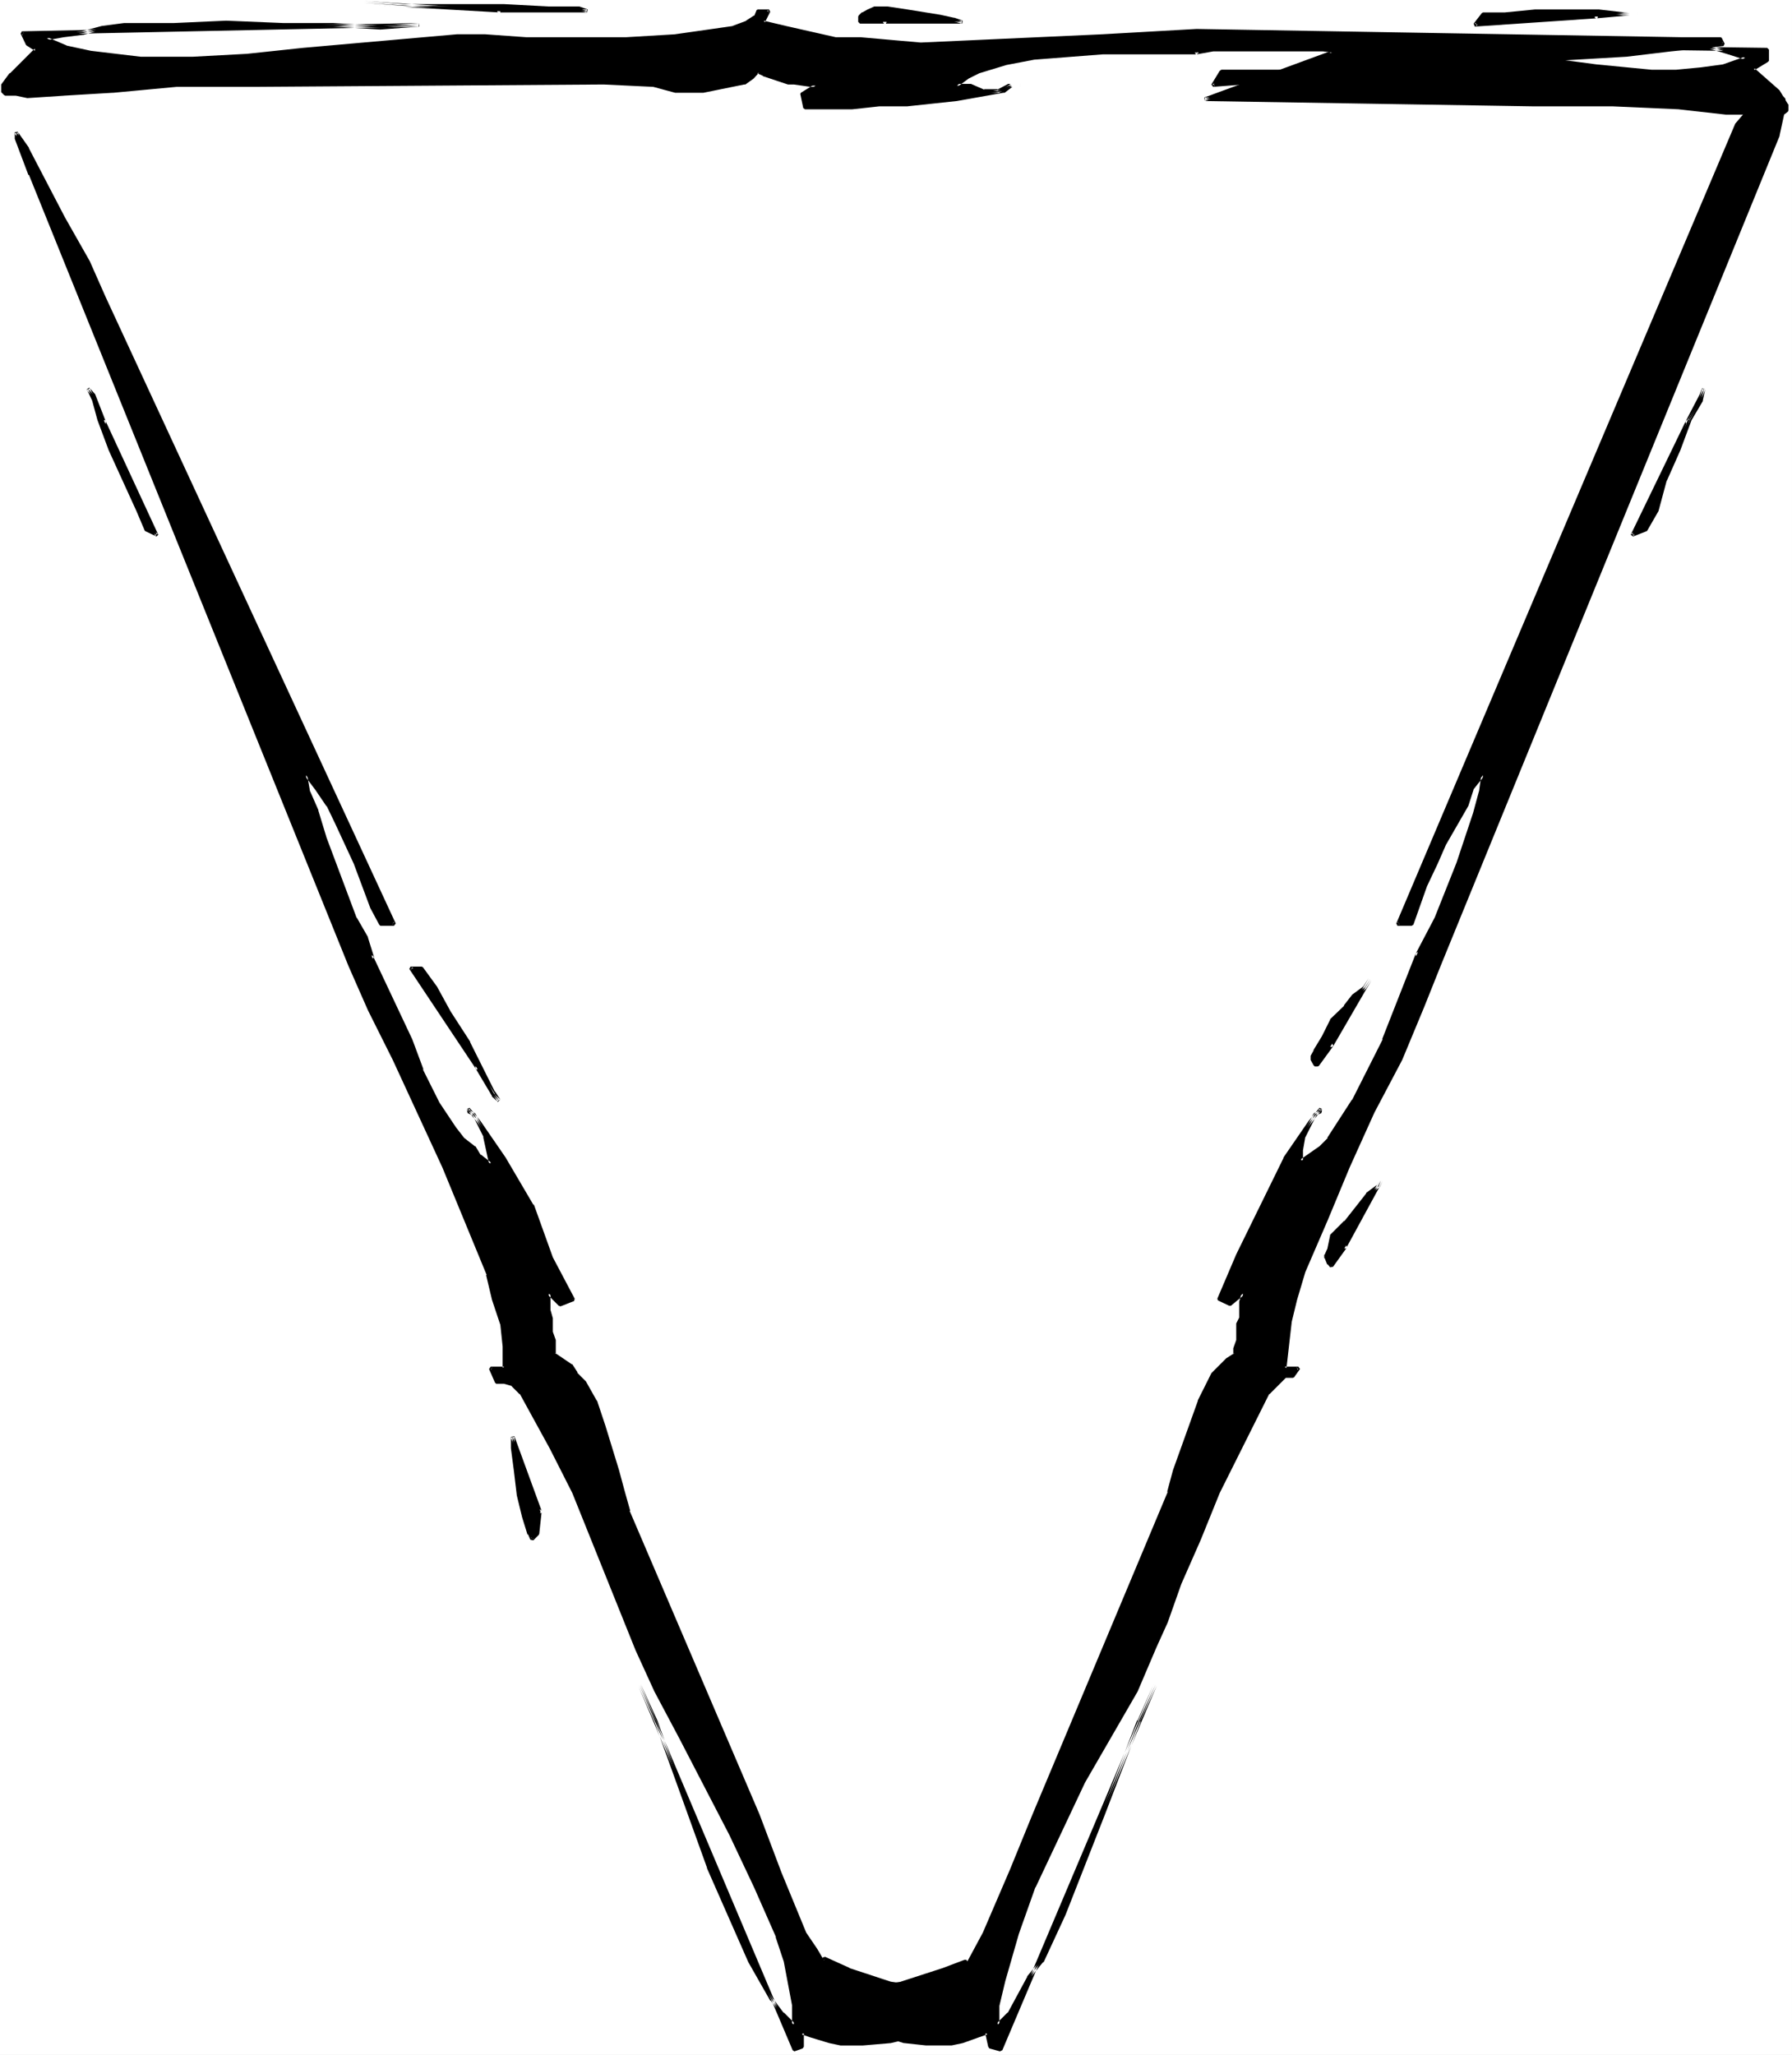 <?xml version="1.0" encoding="UTF-8" standalone="no"?>
<svg
   version="1.0"
   width="129.724mm"
   height="148.711mm"
   id="svg28"
   sodipodi:docname="Triangle 42.wmf"
   xmlns:inkscape="http://www.inkscape.org/namespaces/inkscape"
   xmlns:sodipodi="http://sodipodi.sourceforge.net/DTD/sodipodi-0.dtd"
   xmlns="http://www.w3.org/2000/svg"
   xmlns:svg="http://www.w3.org/2000/svg">
  <rect width="100%" height="100%" fill="#808080" stroke="none"/>
  <sodipodi:namedview
     id="namedview28"
     pagecolor="#ffffff"
     bordercolor="#000000"
     borderopacity="0.25"
     inkscape:showpageshadow="2"
     inkscape:pageopacity="0.0"
     inkscape:pagecheckerboard="0"
     inkscape:deskcolor="#d1d1d1"
     inkscape:document-units="mm" />
  <defs
     id="defs1">
    <pattern
       id="WMFhbasepattern"
       patternUnits="userSpaceOnUse"
       width="6"
       height="6"
       x="0"
       y="0" />
  </defs>
  <path
     style="fill:#ffffff;fill-opacity:1;fill-rule:evenodd;stroke:none"
     d="M 0,562.056 H 490.294 V 0 H 0 Z"
     id="path1" />
  <path
     style="fill:#ffffff;fill-opacity:1;fill-rule:evenodd;stroke:none"
     d="M 10.504,19.554 338.713,9.858 484.315,19.554 481.891,44.441 358.267,336.458 350.025,353.103 v 18.1 L 263.246,553.006 230.118,546.219 112.312,291.209 40.723,110.213 1.454,19.554 Z"
     id="path2" />
  <path
     style="fill:#000000;fill-opacity:1;fill-rule:evenodd;stroke:none"
     d="m 147.864,413.381 -0.808,6.141 -1.454,1.454 -0.808,-1.454 -1.454,-4.525 -1.616,-6.141 -0.646,-6.787 -0.808,-5.979 v -3.07 z"
     id="path3" />
  <path
     style="fill:#000000;fill-opacity:1;fill-rule:evenodd;stroke:none"
     d="m 148.187,413.543 v -0.162 -0.162 0 l -0.162,-0.162 v 0 l -0.162,-0.162 h -0.162 l -0.162,0.162 v 0 l -0.162,0.162 v 0 0.162 l -0.808,5.979 0.162,-0.162 -1.454,1.454 0.646,0.162 -0.808,-1.454 h 0.162 l -1.454,-4.525 -1.616,-5.979 v 0 l -0.808,-6.787 -0.646,-6.141 v 0.162 -3.07 l -0.97,0.162 7.595,20.362 v 0.162 h 0.162 v 0.162 h 0.162 0.162 0.162 l 0.162,-0.162 v -0.162 0 -0.323 l -7.434,-20.362 -0.97,0.162 v 3.07 0 l 0.808,6.141 0.808,6.787 v 0 l 1.454,5.979 1.454,4.686 h 0.162 l 0.646,1.454 0.808,0.162 1.454,-1.454 0.162,-0.323 z"
     id="path4" />
  <path
     style="fill:#000000;fill-opacity:1;fill-rule:evenodd;stroke:none"
     d="m 242.077,5.979 h -6.787 V 4.525 l 0.808,-0.808 1.454,-0.646 1.616,-0.808 h 3.717 l 5.171,0.808 4.525,0.646 4.686,0.808 3.717,0.808 2.262,0.646 z"
     id="path5" />
  <path
     style="fill:#000000;fill-opacity:1;fill-rule:evenodd;stroke:none"
     d="m 242.077,6.464 h 0.162 0.162 V 6.303 l 0.162,-0.162 V 5.979 l -0.162,-0.162 v -0.162 0 h -0.162 -6.949 l 0.485,0.323 V 4.525 l -0.162,0.323 0.808,-0.808 -0.162,0.162 1.454,-0.808 1.616,-0.808 -0.162,0.162 h 3.717 -0.162 l 5.333,0.646 9.05,1.616 3.878,0.808 h -0.162 l 2.262,0.646 0.162,-0.808 h -21.331 v 0 h -0.162 v 0.162 l -0.162,0.162 v 0.162 l 0.162,0.162 v 0 l 0.162,0.162 v 0 h 0.162 21.17 l 0.162,-0.808 -2.262,-0.808 h -0.162 l -3.717,-0.808 -9.05,-1.454 -5.333,-0.808 v 0 h -3.717 l -0.323,0.162 -1.454,0.646 -1.454,0.808 h -0.162 l -0.808,0.808 -0.162,0.323 v 1.454 l 0.485,0.485 z"
     id="path6" />
  <path
     style="fill:#000000;fill-opacity:1;fill-rule:evenodd;stroke:none"
     d="m 368.124,340.983 -3.878,5.333 -0.646,-0.808 -0.808,-1.454 v -0.808 l 0.808,-1.454 0.646,-3.717 3.878,-3.878 2.909,-3.717 3.07,-3.717 3.07,-2.262 0.646,-1.616 z"
     id="path7" />
  <path
     style="fill:#000000;fill-opacity:1;fill-rule:evenodd;stroke:none"
     d="m 368.448,341.306 v -0.162 -0.162 -0.162 0 l -0.162,-0.162 -0.162,-0.162 h -0.162 l -0.162,0.162 v 0 l -0.162,0.162 -3.717,5.171 h 0.646 l -0.646,-0.808 v 0.162 l -0.646,-1.454 v 0.162 -0.808 0.162 l 0.646,-1.454 v -0.162 l 0.808,-3.717 -0.162,0.323 3.878,-3.878 v 0 l 5.979,-7.595 -0.162,0.162 3.07,-2.262 0.162,-0.162 0.808,-1.616 -0.808,-0.323 -9.858,18.1 v 0 0.323 0.162 h 0.162 v 0.162 h 0.162 0.162 0.162 l 0.162,-0.162 v -0.162 l 9.858,-18.1 -0.808,-0.323 -0.808,1.454 0.162,-0.162 -3.07,2.262 v 0.162 l -5.979,7.595 v -0.162 l -3.878,3.878 v 0.162 l -0.808,3.878 v -0.162 l -0.646,1.454 -0.162,0.162 v 0.808 l 0.162,0.162 0.646,1.616 h 0.162 l 0.646,0.808 0.808,-0.162 z"
     id="path8" />
  <path
     style="fill:#000000;fill-opacity:1;fill-rule:evenodd;stroke:none"
     d="m 364.246,285.876 -3.717,5.333 h -0.808 l -0.646,-1.454 v -0.808 l 0.646,-1.454 2.262,-3.878 2.262,-4.525 3.878,-3.717 2.262,-3.07 3.07,-2.262 1.454,-2.262 z"
     id="path9" />
  <path
     style="fill:#000000;fill-opacity:1;fill-rule:evenodd;stroke:none"
     d="m 364.731,286.199 v -0.162 -0.162 -0.162 h -0.162 V 285.553 l -0.162,-0.162 h -0.162 l -0.162,0.162 v 0 l -0.162,0.162 -3.717,5.333 0.323,-0.323 h -0.808 l 0.485,0.323 -0.808,-1.616 0.162,0.323 v -0.808 l -0.162,0.162 0.808,-1.454 v 0 l 2.262,-3.717 v 0 l 2.262,-4.686 -0.162,0.162 3.878,-3.717 v -0.162 l 2.262,-2.909 -0.162,0.162 3.07,-2.262 0.162,-0.162 1.454,-2.262 -0.808,-0.485 -10.504,18.1 v 0 0.323 0 0.162 l 0.162,0.162 h 0.162 0.162 v 0 l 0.162,-0.162 h 0.162 l 10.504,-18.1 -0.808,-0.485 -1.454,2.262 0.162,-0.162 -3.07,2.262 -0.162,0.162 -2.262,2.909 h 0.162 l -3.878,3.717 v 0.162 l -2.262,4.525 v 0 l -2.262,3.717 v 0.162 l -0.808,1.454 v 0.162 0.808 0.162 l 0.808,1.454 0.323,0.323 h 0.808 l 0.323,-0.162 z"
     id="path10" />
  <path
     style="fill:#000000;fill-opacity:1;fill-rule:evenodd;stroke:none"
     d="m 461.691,115.385 3.717,-7.434 0.808,-1.616 -0.808,3.07 -3.07,5.333 -2.909,8.242 -3.878,8.242 -2.262,8.403 -2.909,5.171 -3.878,1.616 z"
     id="path11" />
  <path
     style="fill:#000000;fill-opacity:1;fill-rule:evenodd;stroke:none"
     d="m 461.206,115.223 v 0.162 0.162 0.162 h 0.162 l 0.162,0.162 h 0.323 v 0 l 0.162,-0.162 v -0.162 l 3.878,-7.434 0.646,-1.616 -0.808,-0.162 -0.808,2.909 0.162,-0.162 -3.07,5.495 h -0.162 l -2.909,8.242 v 0 l -3.717,8.242 -0.162,0.162 -2.101,8.242 v 0 l -3.07,5.171 0.323,-0.162 -3.878,1.454 0.646,0.646 15.029,-31.028 h 0.162 v -0.323 h -0.162 v -0.162 l -0.323,-0.162 h -0.162 l -0.162,0.162 v 0 l -0.162,0.162 -15.029,31.028 0.646,0.485 3.717,-1.454 0.162,-0.162 3.07,-5.333 v 0 l 2.262,-8.403 v 0.162 l 3.717,-8.403 v 0 l 3.07,-8.242 v 0 l 3.07,-5.171 v -0.162 l 0.646,-3.07 -0.808,-0.323 -0.646,1.616 z"
     id="path12" />
  <path
     style="fill:#000000;fill-opacity:1;fill-rule:evenodd;stroke:none"
     d="m 28.603,115.385 -3.07,-7.434 -1.454,-1.616 1.454,3.07 1.616,5.333 3.07,8.242 3.717,8.242 3.717,8.403 2.262,5.171 3.07,1.616 z"
     id="path13" />
  <path
     style="fill:#000000;fill-opacity:1;fill-rule:evenodd;stroke:none"
     d="m 28.28,115.546 v 0.162 0.162 h 0.162 0.162 v 0 h 0.162 0.162 v -0.162 -0.162 h 0.162 v -0.162 l -0.162,-0.162 -2.909,-7.434 -0.162,-0.162 -1.454,-1.616 -0.646,0.485 1.454,3.07 v 0 l 1.454,5.333 3.07,8.242 v 0 l 7.595,16.645 2.262,5.333 0.162,0.162 3.07,1.454 0.485,-0.485 -14.382,-31.028 v 0 -0.162 l -0.162,-0.162 h -0.162 l -0.162,0.162 h -0.162 v 0.162 h -0.162 v 0.323 h 0.162 l 14.221,31.028 0.646,-0.646 -3.07,-1.454 0.323,0.162 -2.262,-5.171 -7.595,-16.645 v 0 l -2.909,-8.242 -1.616,-5.333 v 0 l -1.454,-3.07 -0.808,0.485 1.454,1.616 v -0.162 z"
     id="path14" />
  <path
     style="fill:#000000;fill-opacity:1;fill-rule:evenodd;stroke:none"
     d="m 436.804,4.525 9.05,-0.808 h 2.262 -3.878 l -6.787,-0.646 h -8.242 -9.05 l -8.242,0.646 h -6.141 l -2.262,3.07 z"
     id="path15" />
  <path
     style="fill:#000000;fill-opacity:1;fill-rule:evenodd;stroke:none"
     d="m 436.643,4.04 v 0 l -0.162,0.162 v 0 l -0.162,0.323 v 0.162 0.162 h 0.162 l 0.162,0.162 h 0.162 l 9.05,-0.808 v 0 h 2.262 V 3.394 h -3.878 0.162 l -6.949,-0.808 h -17.453 l -8.242,0.808 h 0.162 -6.141 l -0.323,0.162 -2.262,2.909 0.323,0.808 33.29,-2.262 h 0.162 v 0 l 0.162,-0.162 v -0.162 -0.323 0 -0.162 l -0.323,-0.162 v 0 l -33.29,2.262 0.485,0.808 2.101,-3.07 -0.323,0.162 h 6.141 v 0 l 8.242,-0.808 v 0 h 17.291 v 0 l 6.787,0.808 v 0 h 3.878 V 3.394 h -2.262 -0.162 z"
     id="path16" />
  <path
     style="fill:#000000;fill-opacity:1;fill-rule:evenodd;stroke:none"
     d="m 130.411,292.017 4.525,7.595 1.616,1.454 -1.616,-2.262 -2.909,-6.141 -3.878,-7.434 -5.171,-8.403 -3.878,-6.787 -3.717,-5.171 h -3.07 z"
     id="path17" />
  <path
     style="fill:#000000;fill-opacity:1;fill-rule:evenodd;stroke:none"
     d="m 130.896,291.694 h -0.162 -0.162 v -0.162 h -0.323 v 0.162 h -0.162 v 0.162 0 0.323 0 l 4.525,7.595 v 0.162 l 1.616,1.454 0.646,-0.646 -1.454,-2.262 v 0.162 l -3.07,-6.141 -3.717,-7.434 v -0.162 l -5.333,-8.242 v 0 l -3.717,-6.787 v 0 l -3.878,-5.333 -0.323,-0.162 h -3.07 l -0.323,0.646 18.099,27.149 v 0.162 l 0.323,0.162 h 0.162 l 0.162,-0.162 v 0 l 0.162,-0.323 v -0.162 -0.162 l -18.099,-27.149 -0.485,0.646 h 3.07 l -0.485,-0.162 3.878,5.333 v 0 l 3.717,6.787 v 0 l 5.333,8.242 v 0 l 3.717,7.434 3.07,6.141 v 0 l 1.454,2.262 0.808,-0.485 -1.616,-1.454 h 0.162 z"
     id="path18" />
  <path
     style="fill:#000000;fill-opacity:1;fill-rule:evenodd;stroke:none"
     d="M 136.552,3.07 99.545,0.808 110.857,1.616 h 13.574 13.574 l 12.12,0.646 h 8.242 l 2.262,0.808 h -6.787 z"
     id="path19" />
  <path
     style="fill:#000000;fill-opacity:1;fill-rule:evenodd;stroke:none"
     d="m 136.552,3.394 v 0 h 0.323 V 3.232 3.07 2.909 2.747 l -0.162,-0.162 h -0.162 v 0 L 99.545,0.323 V 1.293 l 11.312,0.646 h 27.149 l 12.12,0.808 h 8.242 -0.162 l 2.262,0.646 0.162,-0.808 h -24.24 -0.162 v 0.162 h -0.162 v 0.162 0.162 0.162 l 0.162,0.162 v 0 h 0.162 0.162 24.078 l 0.162,-0.808 -2.262,-0.808 h -0.162 -8.242 L 138.006,1.131 H 110.857 L 99.545,0.323 V 1.293 Z"
     id="path20" />
  <path
     style="fill:#000000;fill-opacity:1;fill-rule:evenodd;stroke:none"
     d="m 387.678,260.989 5.333,-9.696 5.979,-15.191 4.525,-13.575 1.616,-5.979 0.646,-4.525 -3.07,3.717 -1.454,4.525 -5.979,10.666 -2.262,5.171 -3.07,6.141 -3.717,10.504 h -3.878 l 92.92,-218.811 3.717,-4.525 2.909,-2.909 3.07,-1.616 h 1.454 v 0.808 l 1.616,1.454 v 2.262 l -1.616,7.595 -92.597,227.053 -4.686,11.312 -5.979,14.383 -7.595,14.221 -6.787,15.191 -5.979,14.383 -5.979,14.221 -2.262,7.595 -1.616,5.979 -1.454,12.767 h 3.717 l -1.454,2.424 h -2.262 l -4.525,4.525 -2.262,4.525 -11.312,22.624 -5.171,12.767 -5.333,12.12 -3.878,10.504 -2.909,6.787 -5.333,12.12 -14.382,24.887 -13.574,28.604 -4.525,12.928 -3.717,12.767 -1.616,6.787 v 5.333 l 3.07,-3.07 5.333,-9.858 3.717,-4.525 6.141,-12.767 5.171,-13.575 5.333,-13.575 9.858,-25.695 4.525,-9.858 -42.339,99.709 -2.909,-0.808 -0.808,-3.717 -2.262,0.646 -4.525,1.616 -3.07,0.646 h -6.787 l -5.979,-0.646 -7.595,-2.262 -6.787,-1.454 -12.766,-3.878 0.646,-1.454 0.808,-2.262 v -1.616 l 3.878,-9.696 6.787,2.909 11.312,3.878 5.171,0.646 h 7.595 l 2.909,-1.454 5.333,-4.525 4.525,-8.242 7.595,-17.453 5.979,-15.029 37.006,-88.235 1.616,-6.141 6.787,-18.746 3.717,-7.595 3.717,-3.717 2.262,-1.616 v -1.454 l 0.808,-2.262 v -4.525 l 0.808,-1.616 v -4.363 l 0.646,-2.424 -3.717,3.07 -3.07,-1.454 5.333,-12.12 12.766,-26.341 6.787,-9.858 3.07,-3.717 v 0.646 l -1.616,0.808 -2.909,5.979 -0.808,3.878 v 2.909 l 5.333,-3.717 2.262,-2.262 6.787,-10.504 8.242,-16.645 z"
     id="path21" />
  <path
     style="fill:#000000;fill-opacity:1;fill-rule:evenodd;stroke:none"
     d="m 387.355,260.828 v 0 0.323 0.162 0 l 0.162,0.162 v 0 h 0.323 0.162 v -0.162 l 0.162,-0.162 5.171,-9.696 h 0.162 l 5.979,-15.191 v 0 l 4.525,-13.575 1.454,-5.979 v -0.162 l 0.808,-4.525 -0.808,-0.323 -3.07,3.878 v 0 l -1.616,4.686 0.162,-0.162 -6.141,10.504 -2.262,5.333 -2.909,6.141 h -0.162 l -3.717,10.504 0.485,-0.323 h -3.878 l 0.485,0.646 92.758,-218.811 v 0.162 l 3.717,-4.525 v 0 l 2.909,-2.909 v 0 l 3.07,-1.454 h -0.323 1.454 l -0.323,-0.485 v 0.808 l 0.162,0.323 1.454,1.454 -0.162,-0.323 v 2.262 0 l -1.454,7.595 v -0.162 l -92.758,227.053 -4.525,11.312 -5.979,14.221 -7.595,14.383 -6.787,15.191 -5.979,14.221 -6.141,14.383 v 0 l -2.262,7.595 -1.616,5.979 v 0.162 l -1.454,12.767 0.485,0.485 h 3.717 l -0.323,-0.646 -1.454,2.262 0.323,-0.162 h -2.262 l -0.323,0.162 -4.525,4.525 v 0.162 l -13.574,27.149 -5.333,12.767 -5.333,12.12 v 0 l -3.878,10.504 h 0.162 l -3.07,6.787 -5.171,12.12 -14.382,24.887 -13.574,28.604 v 0.162 l -4.525,12.767 -3.878,12.767 -1.454,6.787 v 5.495 l 0.646,0.323 3.07,-3.07 0.162,-0.162 5.171,-9.858 v 0.162 l 3.717,-4.525 h 0.162 l 5.979,-12.928 v 0 l 5.333,-13.575 5.333,-13.575 9.858,-25.695 h -0.162 l 4.525,-9.696 -0.808,-0.485 -42.178,99.709 0.485,-0.323 -3.07,-0.808 0.323,0.485 -0.646,-3.878 -0.646,-0.323 -2.262,0.808 -4.525,1.454 -3.07,0.646 h 0.162 -6.787 0.162 l -6.141,-0.646 h 0.162 l -7.595,-2.262 v 0 l -6.787,-1.454 v 0 l -12.928,-3.878 0.323,0.646 0.808,-1.454 v -0.162 l 0.808,-2.101 v -1.778 0.162 l 3.717,-9.696 -0.646,0.162 6.787,3.07 h 0.162 l 11.312,3.717 v 0 l 5.333,0.808 h 7.595 0.162 l 3.07,-1.616 v 0 l 5.333,-4.525 0.162,-0.162 4.363,-8.242 7.595,-17.292 6.141,-15.191 36.845,-88.235 h 0.162 l 1.454,-6.141 6.787,-18.908 v 0.162 l 3.717,-7.595 v 0.162 l 3.717,-3.717 v 0 l 2.262,-1.454 0.162,-0.485 v -1.454 0.162 l 0.808,-2.262 v -4.686 l -0.162,0.162 0.808,-1.454 v -0.323 -4.363 0.162 l 0.808,-2.424 -0.808,-0.485 -3.717,3.07 h 0.485 l -3.07,-1.454 0.162,0.485 5.333,-12.12 12.766,-26.341 v 0.162 l 6.787,-9.858 v 0 l 3.07,-3.878 -0.808,-0.162 v 0.646 l 0.323,-0.323 -1.616,0.808 -0.162,0.162 -3.07,5.979 v 0.162 l -0.808,3.717 v 3.07 l 0.646,0.485 5.333,-3.878 h 0.162 l 2.262,-2.262 v 0 l 6.787,-10.666 v 0 l 8.242,-16.645 h 0.162 l 9.05,-23.432 v -0.162 -0.162 h -0.162 v -0.162 l -0.162,-0.162 h -0.162 l -0.162,0.162 v 0 l -0.162,0.162 v 0 l -9.211,23.432 h 0.162 l -8.403,16.645 v -0.162 l -6.787,10.504 h 0.162 l -2.262,2.262 v 0 l -5.333,3.717 0.808,0.323 v -2.909 0 l 0.646,-3.717 v 0.162 l 3.07,-6.141 -0.323,0.162 1.616,-0.646 0.162,-0.485 v -0.646 l -0.646,-0.323 -3.07,3.717 v 0 l -6.787,9.858 v 0.162 l -12.928,26.341 -5.171,12.12 0.162,0.485 3.07,1.454 h 0.485 l 3.717,-3.07 -0.808,-0.323 -0.646,2.262 v 0.162 4.363 -0.162 l -0.808,1.616 v 0.162 4.525 -0.162 l -0.808,2.262 v 0.162 1.454 l 0.323,-0.323 -2.262,1.454 -0.162,0.162 -3.717,3.717 -0.162,0.162 -3.717,7.434 v 0.162 l -6.787,18.908 -1.616,5.979 h 0.162 l -37.006,88.235 -6.141,15.029 -7.434,17.292 -4.525,8.403 v -0.162 l -5.333,4.525 h 0.162 l -2.909,1.454 h 0.162 -7.595 0.162 l -5.333,-0.808 v 0 l -11.312,-3.717 h 0.162 l -6.787,-3.07 -0.646,0.162 -3.878,9.858 v 0.162 1.616 -0.162 l -0.646,2.262 v -0.162 l -0.808,1.616 0.323,0.646 12.766,3.717 h 0.162 l 6.787,1.454 h -0.162 l 7.595,2.424 h 0.162 l 5.979,0.646 v 0 h 6.787 0.162 l 3.07,-0.646 4.525,-1.616 2.262,-0.808 -0.646,-0.323 0.808,3.717 0.323,0.485 2.909,0.808 0.646,-0.323 42.178,-99.548 -0.808,-0.485 -4.363,9.858 h -0.162 l -9.858,25.695 -5.171,13.575 -5.333,13.575 v 0 l -5.979,12.767 v -0.162 l -3.717,4.525 v 0.162 l -5.333,9.858 v -0.162 l -3.07,3.07 0.808,0.323 v -5.333 0.162 l 1.616,-6.787 3.717,-12.928 4.525,-12.767 v 0.162 l 13.574,-28.765 14.382,-24.887 5.171,-12.12 3.07,-6.787 v 0 l 3.717,-10.504 v 0 l 5.333,-12.12 5.171,-12.767 13.574,-27.149 v 0.162 l 4.525,-4.525 h -0.323 2.262 l 0.323,-0.162 1.616,-2.262 -0.485,-0.646 h -3.717 l 0.485,0.485 1.454,-12.767 v 0 l 1.454,-5.979 2.262,-7.595 v 0 l 6.141,-14.221 5.979,-14.383 6.787,-15.029 7.595,-14.383 5.979,-14.383 4.525,-11.312 92.758,-227.053 v -0.162 l 1.616,-7.434 v -0.162 -2.262 l -0.162,-0.323 -1.616,-1.454 0.162,0.323 v -0.808 l -0.485,-0.485 h -1.454 l -0.162,0.162 -3.07,1.454 -0.162,0.162 -2.909,2.909 v 0.162 l -3.717,4.363 -0.162,0.162 -92.758,218.811 0.323,0.646 h 3.878 l 0.485,-0.323 3.717,-10.504 v 0 l 2.909,-6.141 2.262,-5.171 6.141,-10.666 v 0 l 1.454,-4.525 -0.162,0.162 3.07,-3.878 -0.808,-0.323 -0.646,4.686 v -0.162 l -1.616,5.979 -4.525,13.575 v 0 l -5.979,15.029 v 0 z"
     id="path22" />
  <path
     style="fill:#000000;fill-opacity:1;fill-rule:evenodd;stroke:none"
     d="m 101.808,261.797 -1.454,-5.333 -3.07,-5.171 -8.242,-21.978 -2.424,-7.595 -2.262,-5.171 -0.646,-4.525 2.909,3.717 3.07,4.525 2.262,4.525 5.333,11.312 4.525,12.12 2.262,4.525 h 3.717 L 28.603,81.448 24.078,71.752 17.291,59.632 7.434,40.724 4.525,36.199 v 1.454 l 3.717,9.858 87.587,216.548 5.171,12.12 6.787,13.575 13.574,29.412 12.12,29.412 1.454,6.787 2.262,6.787 0.808,5.979 v 5.979 h -3.717 l 1.454,3.878 h 2.262 l 2.262,0.808 2.262,2.262 8.242,15.029 6.141,12.12 17.291,42.986 5.333,11.312 6.787,12.767 13.574,26.503 6.787,14.221 5.979,13.575 2.262,6.787 2.262,12.12 v 5.333 l -3.07,-3.07 -2.909,-3.717 -5.979,-10.666 -11.474,-25.533 -14.221,-40.078 -4.525,-9.858 42.178,99.709 2.262,-0.808 v -3.717 l 2.262,0.646 5.333,1.616 3.07,0.646 h 5.979 l 7.595,-0.646 6.787,-1.616 13.574,-3.717 5.171,-2.262 -0.646,-1.454 v -1.454 l -3.878,-10.666 -0.646,-0.808 -6.141,2.262 -11.312,3.878 -5.333,0.646 h -3.717 l -6.787,-1.454 -3.07,-2.262 -2.101,-2.262 -2.424,-3.717 -2.909,-4.525 -6.787,-16.645 -6.141,-15.837 -35.39,-83.064 -1.454,-5.171 -1.616,-6.141 -3.717,-11.959 -2.262,-6.787 -2.909,-5.333 -2.424,-2.262 -1.454,-2.262 -4.525,-3.07 v -3.717 l -0.808,-2.262 v -3.878 l -0.646,-2.101 v -4.686 l 3.07,3.07 3.717,-1.454 -6.141,-11.312 -5.171,-14.383 -7.595,-12.767 -6.787,-9.858 -3.07,-3.717 v 0.646 l 1.616,0.808 2.909,5.979 1.616,7.595 -3.07,-2.262 -1.454,-2.262 -3.07,-2.262 -2.262,-3.07 -4.525,-6.787 -4.525,-9.05 -3.07,-8.242 z"
     id="path23" />
  <path
     style="fill:#000000;fill-opacity:1;fill-rule:evenodd;stroke:none"
     d="m 101.323,261.959 v 0.162 h 0.162 0.162 v 0.162 h 0.323 v -0.162 h 0.162 v -0.162 h 0.162 v -0.323 l -1.616,-5.171 v -0.162 l -3.07,-5.333 v 0.162 l -8.242,-21.978 -2.262,-7.434 v -0.162 l -2.262,-5.171 v 0.162 l -0.808,-4.686 -0.646,0.323 2.909,3.878 v 0 l 3.07,4.525 v -0.162 l 2.262,4.686 5.171,11.151 v 0 l 4.525,12.12 v 0 l 2.424,4.525 0.323,0.323 h 3.717 l 0.485,-0.646 L 28.926,81.286 24.563,71.429 17.776,59.47 7.918,40.562 V 40.401 L 4.848,36.038 4.04,36.199 v 1.778 l 3.717,9.858 H 7.918 l 87.426,216.387 5.333,12.12 6.787,13.575 13.574,29.412 12.12,29.412 h -0.162 l 1.616,6.787 2.262,6.787 v -0.162 l 0.646,6.141 v -0.162 5.979 l 0.485,-0.323 h -3.717 l -0.485,0.646 1.616,3.717 0.323,0.323 h 2.262 -0.162 l 2.262,0.646 h -0.162 l 2.262,2.262 v -0.162 l 8.242,15.029 6.141,12.12 17.291,42.986 5.171,11.312 6.787,12.767 13.736,26.503 6.787,14.383 5.979,13.575 -0.162,-0.162 2.262,6.787 v 0 l 2.262,11.959 v 0 5.333 l 0.808,-0.323 -3.07,-3.07 v 0.162 l -2.909,-3.878 v 0.162 l -5.979,-10.666 -11.312,-25.695 v 0.162 L 179.861,470.589 v 0 l -4.525,-9.858 -0.646,0.485 42.178,99.548 0.485,0.323 2.262,-0.808 0.323,-0.485 v -3.717 l -0.646,0.323 2.262,0.808 5.333,1.616 3.07,0.646 h 6.141 l 7.595,-0.646 v 0 l 6.787,-1.616 13.574,-3.717 0.162,-0.162 5.171,-2.101 0.162,-0.646 -0.646,-1.616 v 0.323 -1.616 l -3.717,-10.666 -0.162,-0.162 -0.646,-0.808 h -0.485 l -5.979,2.262 -11.474,3.717 h 0.162 l -5.333,0.808 v 0 h -3.717 0.162 l -6.787,-1.616 0.162,0.162 -3.07,-2.262 v 0 l -2.101,-2.262 v 0.162 l -2.262,-3.878 -3.07,-4.525 v 0 l -6.787,-16.484 v 0 l -5.979,-15.837 v 0 L 172.265,413.22 h 0.162 l -1.454,-5.171 -1.616,-5.979 -3.717,-12.12 -2.262,-6.787 -0.162,-0.162 -2.909,-5.171 -0.162,-0.162 -2.262,-2.262 h 0.162 l -1.454,-2.262 h -0.162 l -4.525,-3.07 0.162,0.323 v -3.878 l -0.808,-2.262 v 0.162 -3.878 l -0.646,-2.262 v 0.162 -4.686 l -0.808,0.323 3.07,3.07 0.485,0.162 3.717,-1.454 0.162,-0.646 -5.979,-11.312 v 0 l -5.171,-14.383 h -0.162 l -7.595,-12.928 -6.787,-9.858 v 0 l -3.07,-3.717 -0.646,0.323 v 0.646 l 0.162,0.485 1.454,0.646 -0.162,-0.162 3.07,6.141 -0.162,-0.162 1.616,7.434 0.646,-0.323 -2.909,-2.262 v 0.162 l -1.454,-2.424 h -0.162 l -2.909,-2.262 v 0 l -2.262,-2.909 -4.525,-6.787 v 0 l -4.525,-9.05 h 0.162 l -3.07,-8.242 v 0 l -10.666,-22.624 v -0.162 h -0.162 v -0.162 h -0.323 v 0.162 h -0.162 -0.162 v 0.162 0.162 0.162 l 10.666,22.624 h -0.162 l 3.07,8.242 v 0 l 4.686,9.211 v 0 l 4.525,6.787 2.262,3.07 v 0 l 3.07,2.262 h -0.162 l 1.616,2.262 v 0.162 l 3.07,2.101 0.646,-0.323 -1.454,-7.595 v -0.162 l -3.07,-5.979 -0.162,-0.162 -1.454,-0.808 0.162,0.323 v -0.646 l -0.808,0.162 3.07,3.878 v 0 l 6.787,9.858 7.434,12.767 v -0.162 l 5.171,14.383 h 0.162 l 6.141,11.312 0.162,-0.646 -3.878,1.454 0.485,0.162 -2.909,-3.07 -0.808,0.323 v 4.686 0 l 0.646,2.262 v -0.162 3.878 0.162 l 0.808,2.262 v -0.162 3.717 l 0.162,0.485 4.686,2.909 h -0.162 l 1.454,2.262 v 0 l 2.424,2.262 -0.162,-0.162 3.07,5.333 -0.162,-0.162 2.262,6.787 3.878,12.12 1.454,6.141 1.454,5.171 h 0.162 l 35.39,83.064 v 0 l 5.979,15.837 v 0 l 6.787,16.645 v 0 l 3.07,4.525 2.262,3.878 h 0.162 l 2.101,2.262 h 0.162 l 2.909,2.262 0.162,0.162 6.787,1.454 h 0.162 3.717 0.162 l 5.333,-0.808 v 0 l 11.312,-3.717 5.979,-2.262 -0.323,-0.162 0.646,0.808 v -0.162 l 3.717,10.504 v 0 1.454 0.162 l 0.808,1.454 0.162,-0.485 -5.333,2.262 0.162,-0.162 -13.574,3.878 -6.787,1.454 v 0 l -7.595,0.646 h 0.162 -5.979 v 0 l -3.07,-0.646 -5.171,-1.454 -2.262,-0.808 -0.646,0.485 v 3.717 l 0.323,-0.485 -2.262,0.808 0.485,0.323 -42.178,-99.709 -0.646,0.485 4.363,9.696 v 0 l 14.382,39.916 v 0.162 l 11.312,25.695 5.979,10.504 h 0.162 l 2.909,3.878 v 0 l 3.07,3.07 0.808,-0.323 v -5.333 -0.162 l -2.262,-11.959 v 0 l -2.262,-6.787 -0.162,-0.162 -5.979,-13.575 -6.787,-14.221 -13.574,-26.503 -6.787,-12.767 -5.171,-11.312 -17.453,-42.986 -5.979,-12.12 -8.242,-15.029 -0.162,-0.162 -2.262,-2.262 -0.162,-0.162 -2.262,-0.808 h -0.162 -2.262 l 0.485,0.323 -1.616,-3.878 -0.323,0.646 h 3.717 l 0.485,-0.485 v -5.979 0 l -0.808,-5.979 v -0.162 l -2.262,-6.787 -1.454,-6.787 h -0.162 l -11.958,-29.412 -13.574,-29.573 -6.949,-13.575 L 96.152,263.898 8.565,47.35 h 0.162 l -3.717,-9.858 v 0.162 -1.454 l -0.97,0.323 3.07,4.525 v -0.162 l 9.858,18.908 6.787,12.12 4.525,9.696 79.184,171.299 0.323,-0.646 h -3.717 l 0.323,0.323 -2.262,-4.525 h 0.162 L 97.606,235.941 v 0 l -5.171,-11.312 -2.262,-4.525 v 0 l -3.07,-4.525 h -0.162 l -2.909,-3.878 -0.808,0.323 0.808,4.525 v 0.162 l 2.262,5.333 v -0.162 l 2.262,7.595 8.242,21.816 v 0.162 l 3.07,5.333 v -0.162 z"
     id="path24" />
  <path
     style="fill:#000000;fill-opacity:1;fill-rule:evenodd;stroke:none"
     d="m 327.401,14.383 4.525,-0.808 h 30.058 l 12.928,1.616 5.333,0.646 -4.686,1.454 -5.171,0.808 -6.141,0.808 h -5.979 l -6.787,0.646 h -17.291 l -2.262,3.878 88.234,-6.787 24.886,-1.454 12.12,-1.616 14.221,-1.454 -0.646,-1.616 h -10.666 l -132.673,-2.101 -25.694,1.454 -49.773,2.262 -16.645,-1.616 h -6.787 l -13.574,-2.909 -5.979,-1.616 1.454,-2.909 h -3.07 l -0.646,1.454 -2.262,1.454 -3.878,1.616 -15.675,2.262 -13.574,0.646 H 143.985 L 132.673,9.858 h -7.434 L 82.901,13.575 67.872,15.191 52.843,15.837 H 38.461 L 24.886,14.383 18.099,12.767 12.766,10.504 17.291,9.858 22.624,9.05 27.957,7.595 33.936,6.787 H 47.51 L 61.893,5.979 77.568,6.787 H 91.142 L 104.07,7.595 114.574,6.787 5.979,9.05 7.434,12.12 9.858,13.575 3.07,20.362 0.646,23.432 v 1.454 l 0.808,0.808 h 3.07 l 2.909,0.808 9.858,-0.808 13.574,-0.808 17.453,-1.454 h 21.816 l 95.021,-0.808 13.574,0.808 6.141,1.454 h 7.434 l 11.312,-2.262 2.262,-1.454 1.454,-1.616 1.616,0.808 6.787,2.262 h 1.454 l 4.525,0.808 h 1.454 l -3.717,2.262 0.808,3.717 h 12.766 l 7.595,-0.808 h 7.434 l 13.736,-1.454 12.766,-2.262 2.262,-1.454 h 2.262 -3.07 l -3.07,1.454 h -3.717 l -3.717,-1.454 h -3.717 l 2.909,-2.262 3.07,-1.616 7.595,-2.262 7.434,-1.454 18.907,-1.454 z"
     id="path25" />
  <path
     style="fill:#000000;fill-opacity:1;fill-rule:evenodd;stroke:none"
     d="m 327.24,13.898 v 0 l -0.162,0.162 h -0.162 v 0.162 0.162 0.162 h 0.162 v 0.162 l 0.162,0.162 h 0.162 l 4.525,-0.808 v 0 h 30.058 v 0 l 12.766,1.454 5.333,0.808 v -0.808 l -4.525,1.454 v 0 l -5.333,0.646 -5.979,0.808 v 0 h -5.979 l -6.787,0.646 v 0 h -17.291 l -0.485,0.323 -2.262,3.717 0.485,0.646 88.234,-6.787 v 0 l 24.886,-1.454 v 0 l 12.12,-1.454 14.382,-1.454 0.323,-0.646 -0.808,-1.616 -0.323,-0.162 H 460.075 L 327.401,7.919 301.707,9.373 251.934,11.635 v 0 l -16.483,-1.454 h -6.949 0.162 l -13.574,-3.07 -6.141,-1.454 0.323,0.485 1.454,-2.909 -0.323,-0.646 h -3.07 l -0.323,0.162 -0.646,1.616 V 4.202 l -2.262,1.454 h 0.162 l -3.878,1.454 h 0.162 l -15.837,2.262 h 0.162 L 171.296,10.181 H 143.985 L 132.673,9.373 h -7.595 L 82.901,13.09 67.71,14.706 h 0.162 L 52.843,15.514 H 38.461 v 0 L 24.886,13.898 v 0 l -6.787,-1.454 h 0.162 l -5.333,-2.262 v 0.808 l 4.525,-0.808 5.171,-0.646 h 0.162 l 5.171,-1.454 v 0 l 5.979,-0.808 v 0 H 47.51 L 61.893,6.464 77.568,7.272 h 13.574 l 12.928,0.808 v 0 L 114.736,7.272 114.574,6.303 5.979,8.565 5.656,9.211 7.11,12.282 l 0.162,0.162 2.262,1.454 V 13.251 L 2.747,20.039 H 2.586 L 0.323,23.109 v 0.323 1.454 0.323 l 0.808,0.808 0.323,0.162 H 4.525 4.363 l 3.07,0.646 H 7.595 L 17.453,26.18 h -0.162 l 13.574,-0.808 h 0.162 l 17.291,-1.616 v 0 h 21.816 l 95.021,-0.646 13.574,0.646 v 0 l 5.979,1.616 h 7.757 l 11.15,-2.262 h 0.323 l 2.262,-1.616 v 0 l 1.454,-1.616 -0.485,0.162 1.454,0.646 0.162,0.162 6.787,2.262 h 1.616 v 0 l 4.525,0.646 h 1.454 l -0.162,-0.808 -3.878,2.424 -0.162,0.323 0.808,3.878 0.485,0.323 h 12.928 l 7.434,-0.808 v 0 h 7.595 l 13.574,-1.454 12.766,-2.262 h 0.323 l 2.101,-1.616 h -0.162 2.262 v -0.808 h -3.07 -0.162 l -3.07,1.616 0.162,-0.162 h -3.717 l 0.162,0.162 -3.717,-1.616 h -0.162 -3.717 l 0.162,0.808 3.07,-2.262 v 0 l 2.909,-1.454 v 0 l 7.434,-2.262 v 0 l 7.595,-1.454 18.746,-1.454 v 0 h 25.856 v -0.162 l 0.162,-0.162 h 0.162 v -0.323 h -0.162 v -0.162 l -0.162,-0.162 v 0 h -0.162 -25.694 v 0 l -18.907,1.616 -7.595,1.454 v 0 l -7.595,2.101 v 0.162 l -3.07,1.454 v 0 l -3.07,2.262 0.323,0.808 h 3.717 -0.162 l 3.717,1.616 h 0.162 3.717 0.323 l 3.07,-1.616 h -0.323 3.07 v -0.808 h -2.262 -0.323 l -2.262,1.616 0.323,-0.162 -12.928,2.262 -13.574,1.616 v 0 h -7.434 v 0 l -7.595,0.646 v 0 h -12.766 l 0.323,0.485 -0.646,-3.878 -0.323,0.485 3.878,-2.262 -0.323,-0.808 h -1.454 0.162 l -4.686,-0.808 v 0 h -1.454 0.162 l -6.949,-2.262 0.162,0.162 -1.454,-0.808 h -0.646 l -1.454,1.616 0.162,-0.162 -2.424,1.616 0.323,-0.162 -11.312,2.262 v 0 h -7.434 v 0 l -5.979,-1.454 h -0.162 L 165.155,22.14 70.134,22.948 H 48.318 48.157 l -17.291,1.454 v 0 L 17.291,25.21 v 0 L 7.434,26.018 H 7.595 L 4.686,25.21 H 4.525 1.454 l 0.323,0.162 -0.808,-0.808 0.162,0.323 v -1.454 0.162 l 2.262,-2.909 v 0 L 10.181,13.898 10.019,13.251 7.757,11.797 7.918,11.959 6.464,8.888 5.979,9.535 114.574,7.272 V 6.303 l -10.504,0.808 v 0 L 91.142,6.303 H 77.568 L 61.893,5.656 47.51,6.303 H 33.936 v 0 l -6.141,0.808 v 0 L 22.462,8.565 v 0 l -5.171,0.808 -4.525,0.808 -0.162,0.808 5.333,2.262 v 0 l 6.787,1.616 v 0 l 13.736,1.454 v 0 H 52.843 l 15.029,-0.808 v 0 l 15.19,-1.454 42.178,-3.878 v 0 h 7.434 l 11.312,0.808 h 27.31 l 13.574,-0.808 v 0 l 15.837,-2.101 0.162,-0.162 3.717,-1.454 v 0 l 2.424,-1.454 V 4.686 l 0.808,-1.454 -0.485,0.162 h 3.07 l -0.323,-0.646 -1.616,3.07 0.323,0.646 5.979,1.616 13.574,2.909 h 0.162 6.787 v 0 l 16.483,1.616 h 0.162 l 49.773,-2.424 25.694,-1.454 132.673,2.262 h 10.666 l -0.485,-0.162 0.808,1.454 0.323,-0.646 -14.382,1.454 -12.12,1.616 h 0.162 l -24.886,1.454 h -0.162 l -88.234,6.787 0.485,0.646 2.262,-3.717 -0.323,0.162 h 17.291 v 0 l 6.787,-0.646 v 0 h 5.979 0.162 l 5.979,-0.808 5.333,-0.808 v 0 l 4.525,-1.454 v -0.808 l -5.333,-0.808 -12.766,-1.616 h -0.162 -30.058 -0.162 z"
     id="path26" />
  <path
     style="fill:#000000;fill-opacity:1;fill-rule:evenodd;stroke:none"
     d="m 364.246,14.383 6.141,-1.616 6.787,-0.646 h 6.787 6.787 l 15.029,1.454 15.029,2.262 15.998,2.262 15.029,1.454 h 6.787 l 6.787,-0.646 5.979,-0.808 6.141,-2.262 -4.525,-1.454 -5.333,-1.616 -5.333,-0.646 h -6.787 L 441.976,10.504 h -14.382 l -15.029,1.616 h -13.574 -13.574 -10.504 l 108.595,1.454 v 3.07 l -3.717,2.262 6.626,5.979 2.424,3.717 v 1.616 l -0.808,0.646 h -2.262 -3.07 -10.504 L 459.428,29.412 441.168,28.604 h -21.816 l -89.688,-1.454 z"
     id="path27" />
  <path
     style="fill:#000000;fill-opacity:1;fill-rule:evenodd;stroke:none"
     d="m 364.246,13.898 h -0.162 l -0.162,0.162 v 0 0.162 0.323 0 0.162 h 0.162 l 0.162,0.162 h 0.162 l 5.979,-1.616 v 0 l 6.787,-0.646 v 0 h 13.574 v 0 l 15.029,1.454 15.029,2.262 15.837,2.262 15.029,1.454 h 7.11 l 6.787,-0.646 5.979,-0.808 v 0 l 5.979,-2.262 v -0.808 l -4.525,-1.616 -5.171,-1.454 h -0.162 l -5.171,-0.808 h -6.949 0.162 l -13.574,-1.454 h -14.544 l -15.029,1.454 v 0 h -37.653 v 0.97 l 108.595,1.454 -0.485,-0.485 v 3.07 l 0.162,-0.485 -3.717,2.424 v 0.646 l 6.787,5.979 h -0.162 l 2.262,3.717 v -0.323 1.616 l 0.162,-0.323 -0.808,0.646 h 0.323 -15.837 0.162 l -12.928,-1.616 v 0 L 441.168,28.281 h -21.816 l -89.688,-1.616 v 0.97 l 34.744,-12.767 0.162,-0.162 v -0.162 h 0.162 v -0.162 -0.162 -0.162 h -0.162 l -0.162,-0.162 v 0 h -0.162 l -34.744,12.767 0.162,0.97 89.688,1.454 h 21.816 l 18.261,0.808 h -0.162 l 12.928,1.454 v 0 h 15.837 l 0.323,-0.162 0.808,-0.646 0.162,-0.323 v -1.616 l -0.162,-0.162 -2.262,-3.717 -0.162,-0.162 -6.787,-5.979 v 0.646 l 3.717,-2.262 0.323,-0.323 v -3.07 l -0.485,-0.485 -108.595,-1.454 v 0.97 h 37.653 0.162 l 15.029,-1.616 h -0.162 14.382 v 0 l 13.574,1.616 v 0 h 6.787 v 0 l 5.333,0.646 h -0.162 l 5.333,1.616 4.525,1.454 v -0.808 l -5.979,2.101 v 0 l -5.979,0.808 -6.787,0.646 v 0 h -6.787 v 0 l -15.029,-1.454 -15.837,-2.101 -15.19,-2.424 -15.029,-1.454 v 0 h -13.574 -0.162 l -6.787,0.808 v 0 z"
     id="path28" />
</svg>
